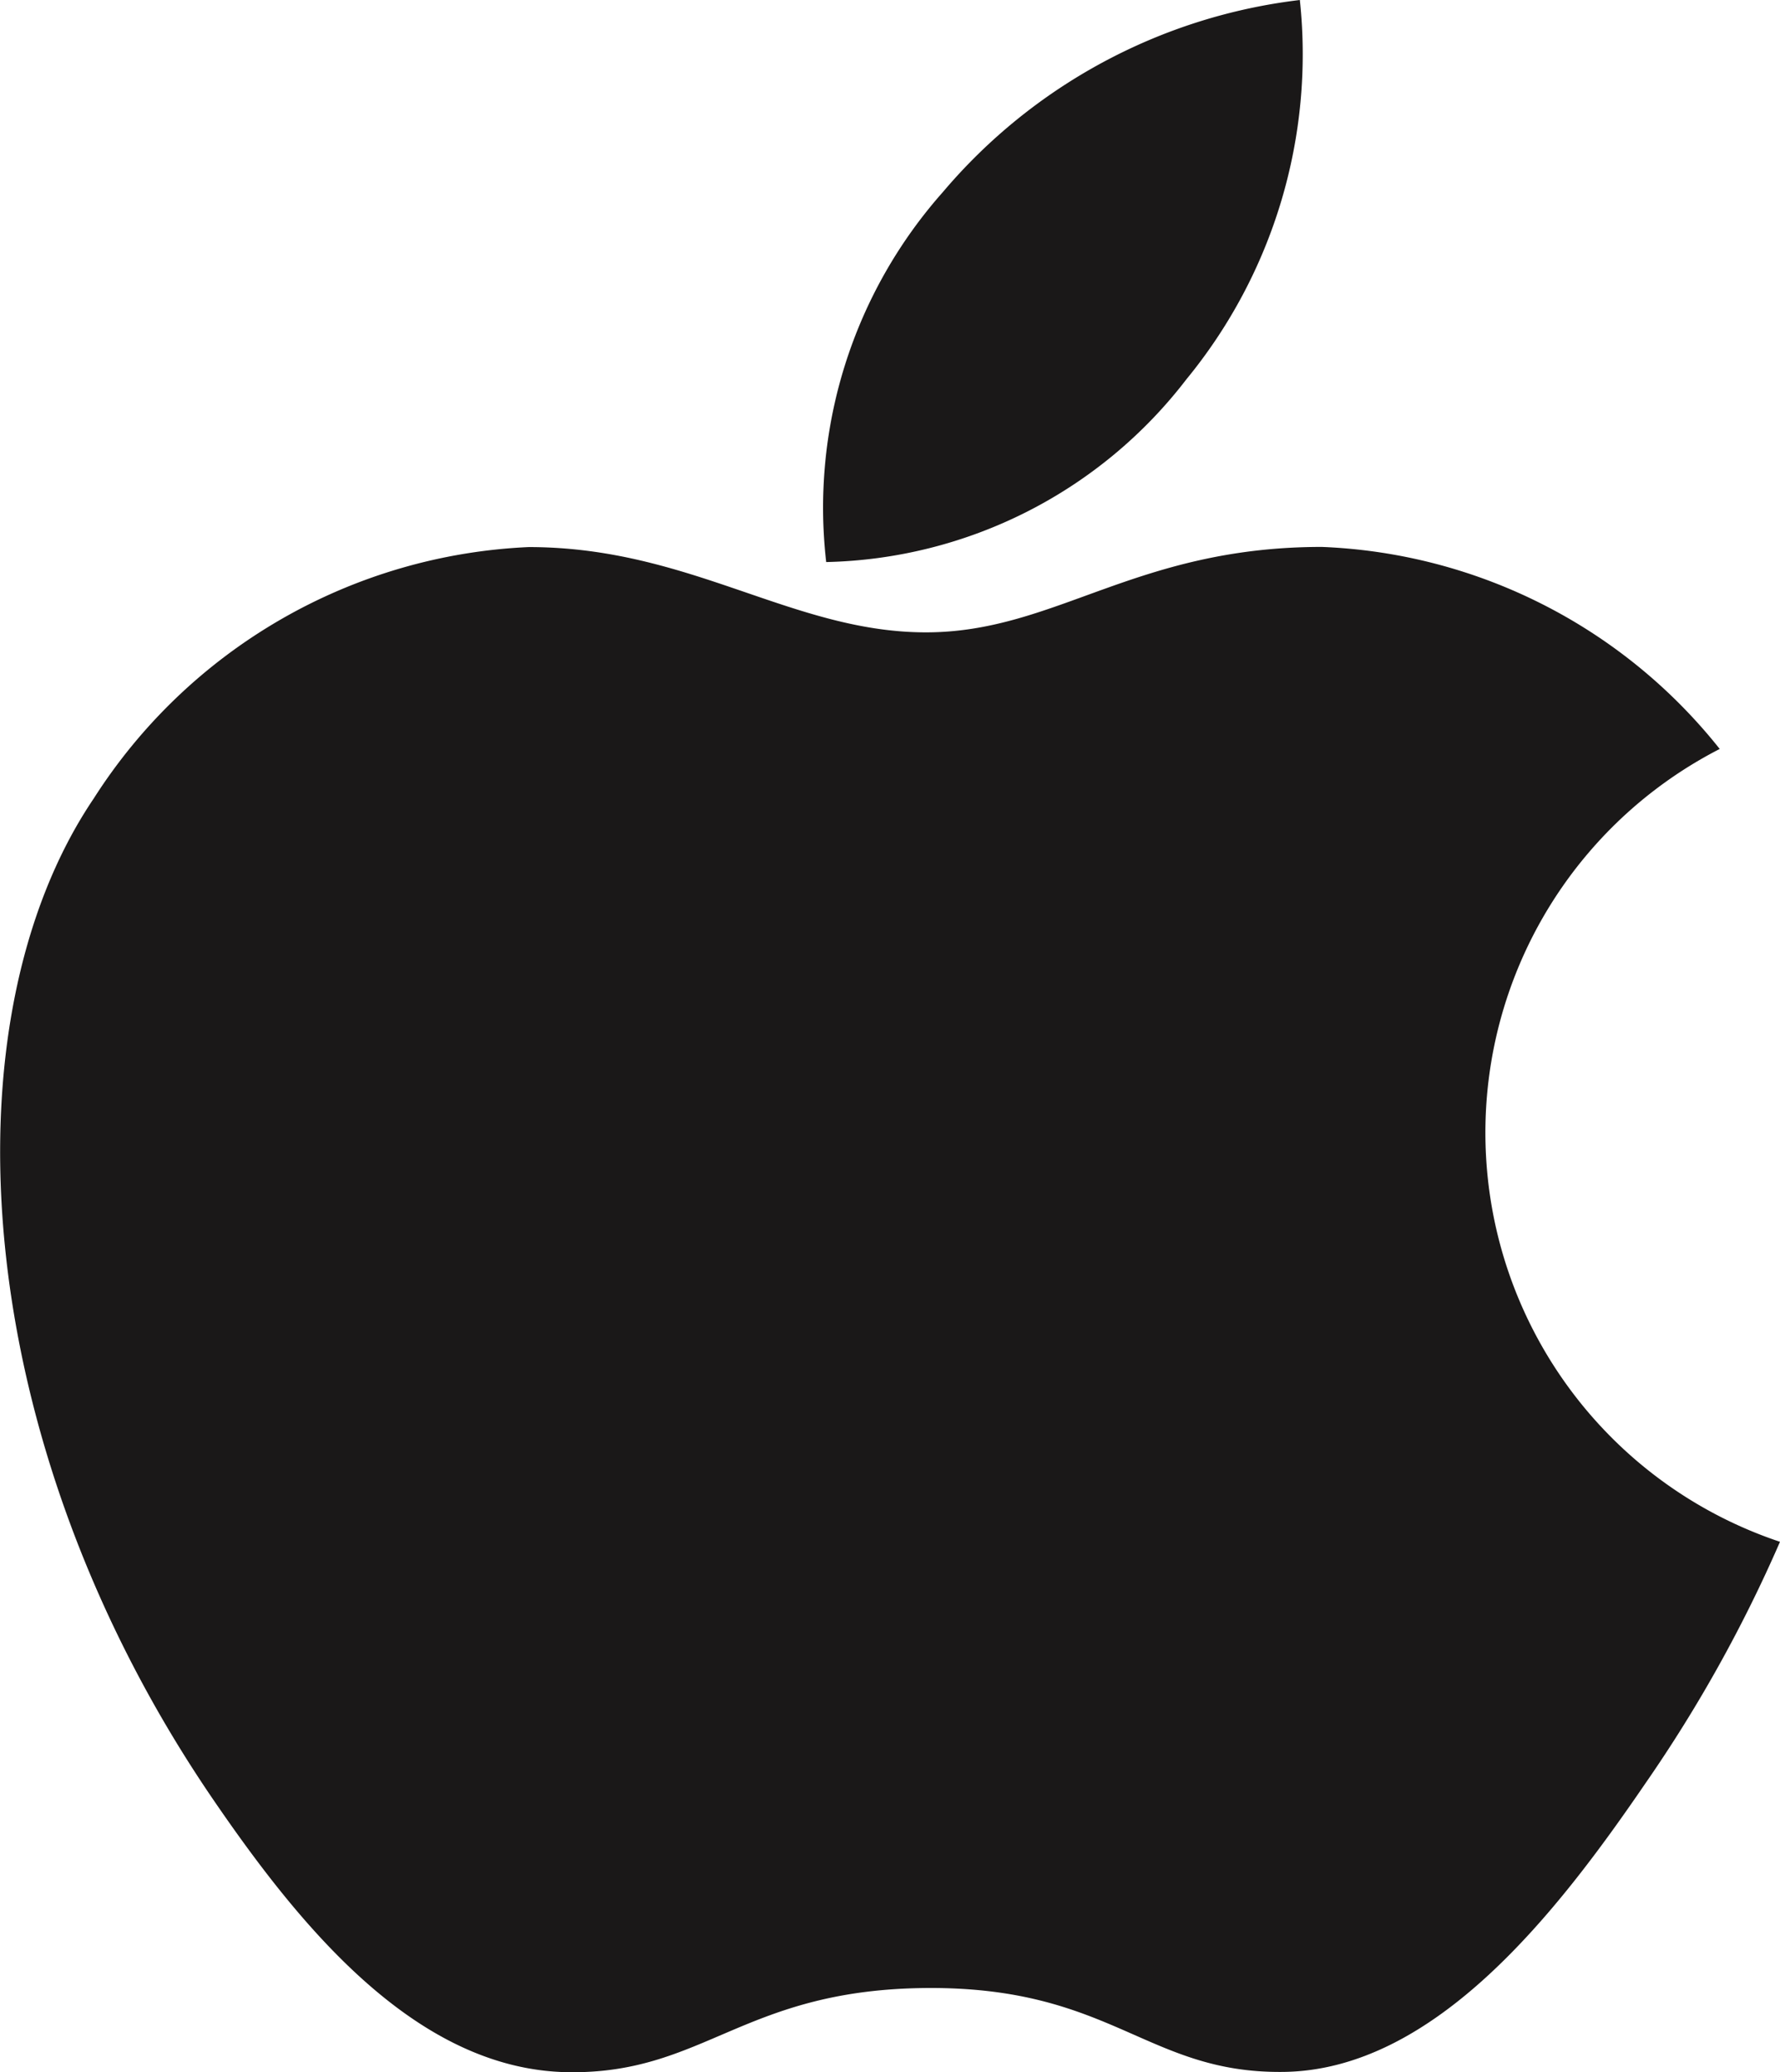 <svg id="icon" xmlns="http://www.w3.org/2000/svg" width="23.533" height="27.386" viewBox="0 0 23.533 27.386">
  <path id="Path_189" data-name="Path 189" d="M155.17,1003.033a18.685,18.685,0,0,1-1.779,3.192c-1.156,1.691-2.784,3.8-4.8,3.814-1.793.016-2.254-1.122-4.687-1.109s-2.941,1.129-4.735,1.113c-2.018-.018-3.561-1.919-4.717-3.609-3.231-4.727-3.569-10.275-1.576-13.224a7.2,7.2,0,0,1,5.751-3.323c2.139,0,3.483,1.127,5.252,1.127,1.715,0,2.761-1.129,5.233-1.129a7.07,7.07,0,0,1,5.261,2.67A5.7,5.7,0,0,0,155.17,1003.033Z" transform="translate(-131.637 -982.657)" fill="#1a1818"/>
  <path id="Path_190" data-name="Path 190" d="M185.039,967.368a6.768,6.768,0,0,0,1.5-5.013,7.313,7.313,0,0,0-4.72,2.539,6.283,6.283,0,0,0-1.542,4.889A6.172,6.172,0,0,0,185.039,967.368Z" transform="translate(-169.354 -962.355)" fill="#1a1818"/>
</svg>
